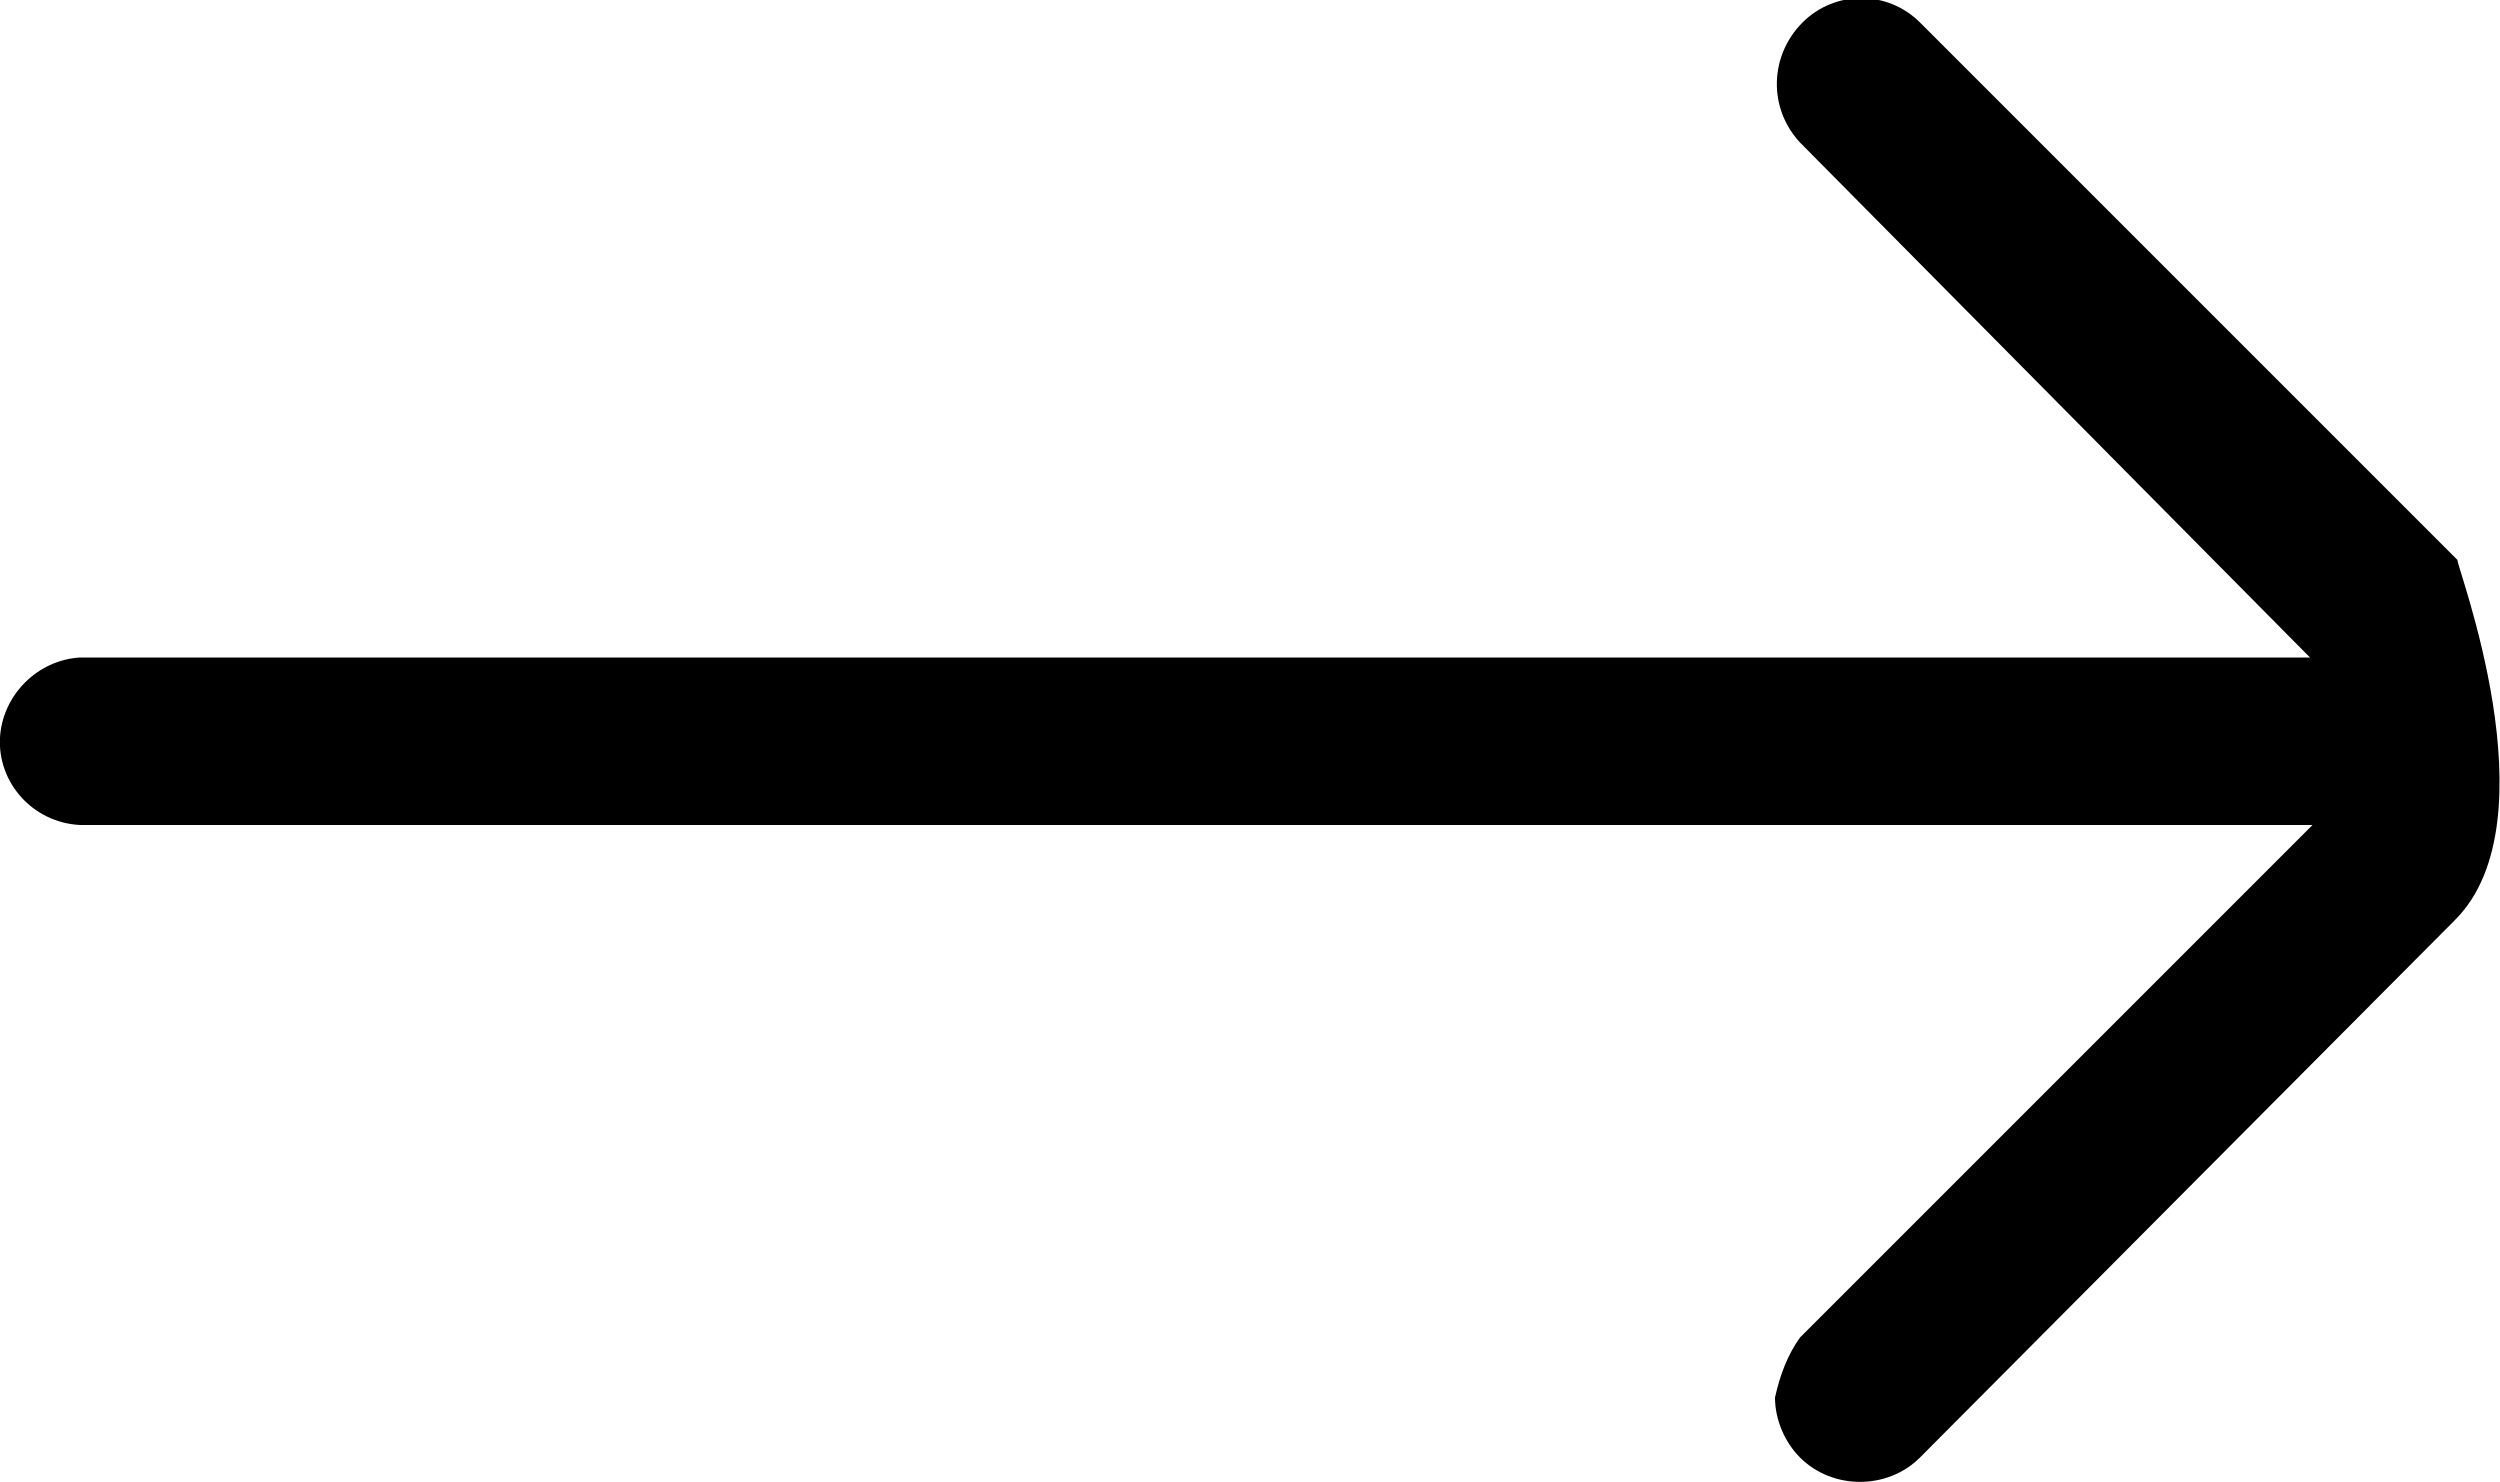 <svg xmlns="http://www.w3.org/2000/svg" xml:space="preserve" style="enable-background:new 0 0 100 59.3" viewBox="0 0 100 59.3"><path d="M98.2 36.8 76.8 58.3c-1.3 1.3-3.5 1.3-4.8 0-.6-.6-1-1.5-1-2.4.2-.9.5-1.7 1-2.4L92.5 33H3.2c-1.9-.1-3.3-1.7-3.2-3.5.1-1.7 1.5-3.1 3.2-3.2h89.2L72 5.7c-1.3-1.4-1.2-3.5.1-4.8 1.3-1.3 3.4-1.3 4.7 0l21.5 21.5c-.1.1 3.9 10.4-.1 14.4z"/></svg>